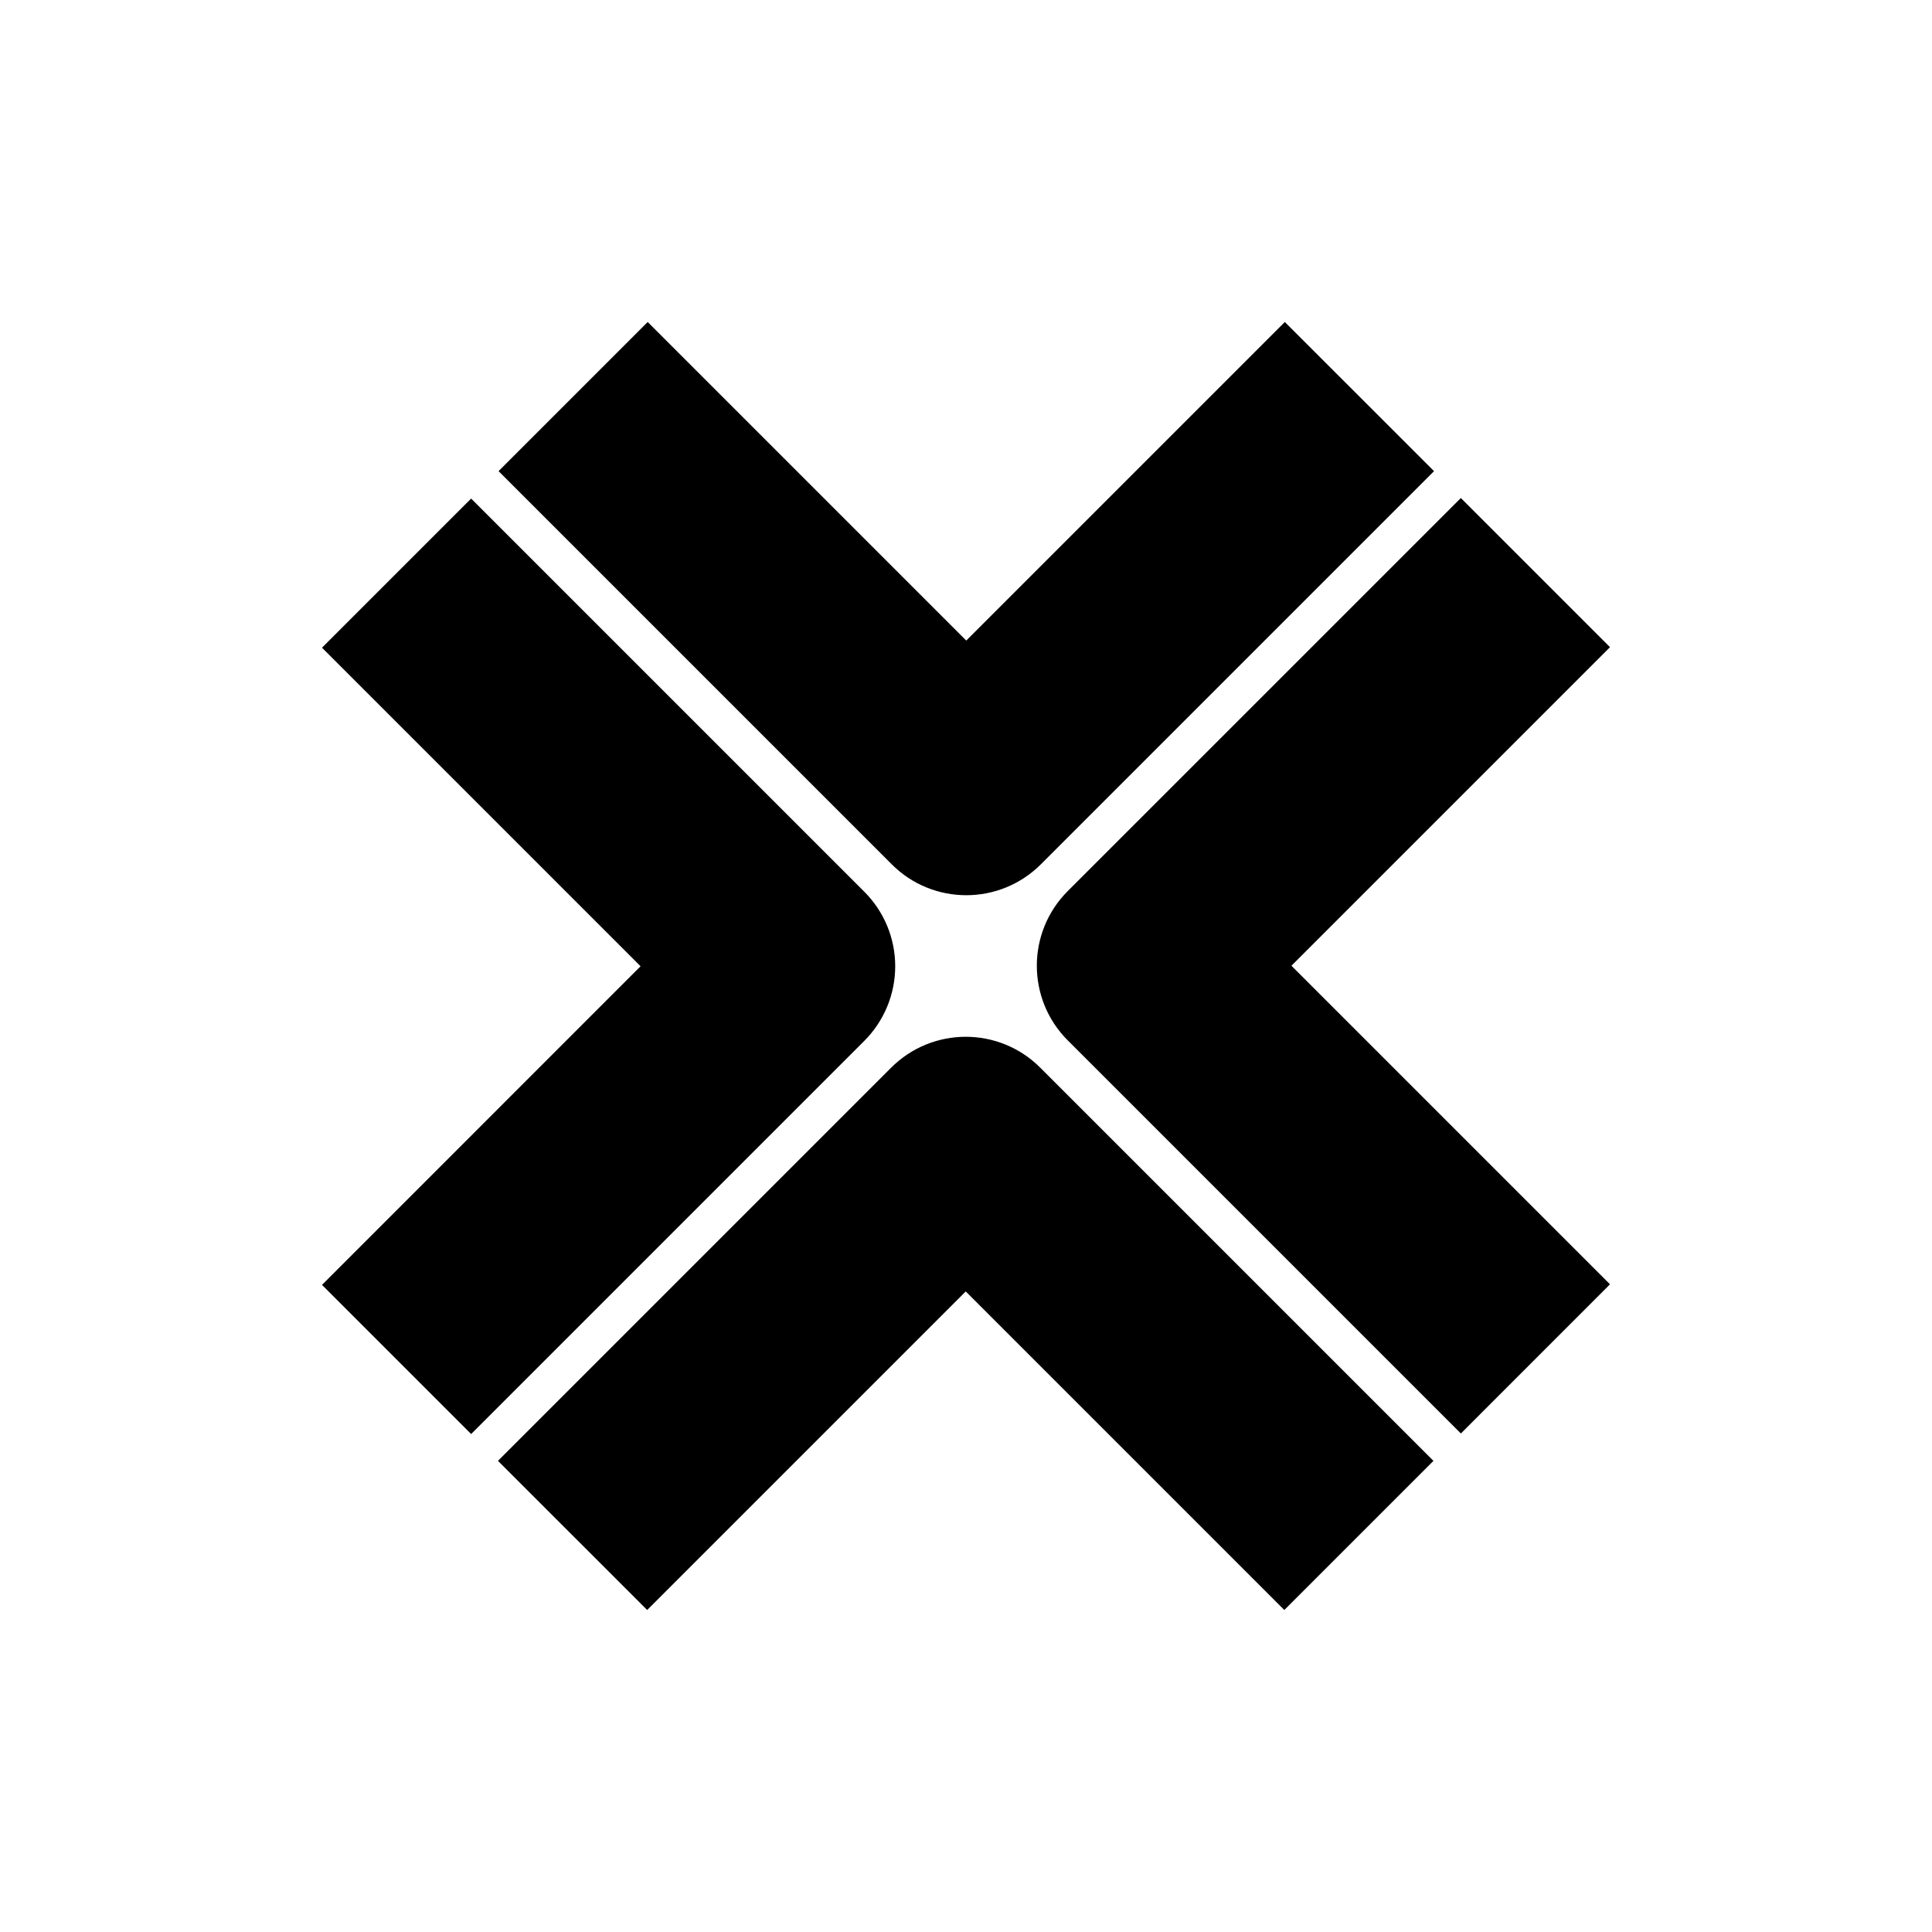 <?xml version="1.0" encoding="UTF-8"?>
<svg xmlns="http://www.w3.org/2000/svg" width="36" height="36" viewBox="0 0 36 36" fill="none">
  <path d="M18 36C27.941 36 36 27.941 36 18C36 8.059 27.941 0 18 0C8.059 0 0 8.059 0 18C0 27.941 8.059 36 18 36Z" fill="white"></path>
  <g filter="url(#filter0_d_3049_59)">
    <path d="M19.395 16.105L26.721 8.779L23.941 6L18.005 11.936L12.069 6L9.29 8.779L16.616 16.105C16.999 16.489 17.502 16.681 18.005 16.681C18.508 16.681 19.011 16.489 19.395 16.105ZM30 23.931L24.064 17.995L30 12.059L27.221 9.28L19.895 16.605C19.128 17.373 19.128 18.617 19.895 19.385L27.221 26.711L30 23.931ZM17.995 24.064L23.931 30L26.71 27.221L19.384 19.895C18.617 19.127 17.373 19.127 16.605 19.895L9.279 27.221L12.059 30L17.995 24.064ZM16.105 19.395C16.474 19.026 16.681 18.526 16.681 18.005C16.681 17.484 16.474 16.984 16.105 16.616L8.779 9.29L6 12.069L11.936 18.005L6 23.942L8.779 26.721L16.105 19.395Z" fill="black"></path>
  </g>
  <defs>
    <filter id="filter0_d_3049_59" x="3.018" y="3.018" width="29.964" height="29.964" filterUnits="userSpaceOnUse" color-interpolation-filters="sRGB">
      <feFlood flood-opacity="0" result="BackgroundImageFix"></feFlood>
      <feColorMatrix in="SourceAlpha" type="matrix" values="0 0 0 0 0 0 0 0 0 0 0 0 0 0 0 0 0 0 127 0" result="hardAlpha"></feColorMatrix>
      <feOffset></feOffset>
      <feGaussianBlur stdDeviation="1.491"></feGaussianBlur>
      <feColorMatrix type="matrix" values="0 0 0 0 0 0 0 0 0 0 0 0 0 0 0 0 0 0 0.13 0"></feColorMatrix>
      <feBlend mode="normal" in2="BackgroundImageFix" result="effect1_dropShadow_3049_59"></feBlend>
      <feBlend mode="normal" in="SourceGraphic" in2="effect1_dropShadow_3049_59" result="shape"></feBlend>
    </filter>
  </defs>
</svg>

